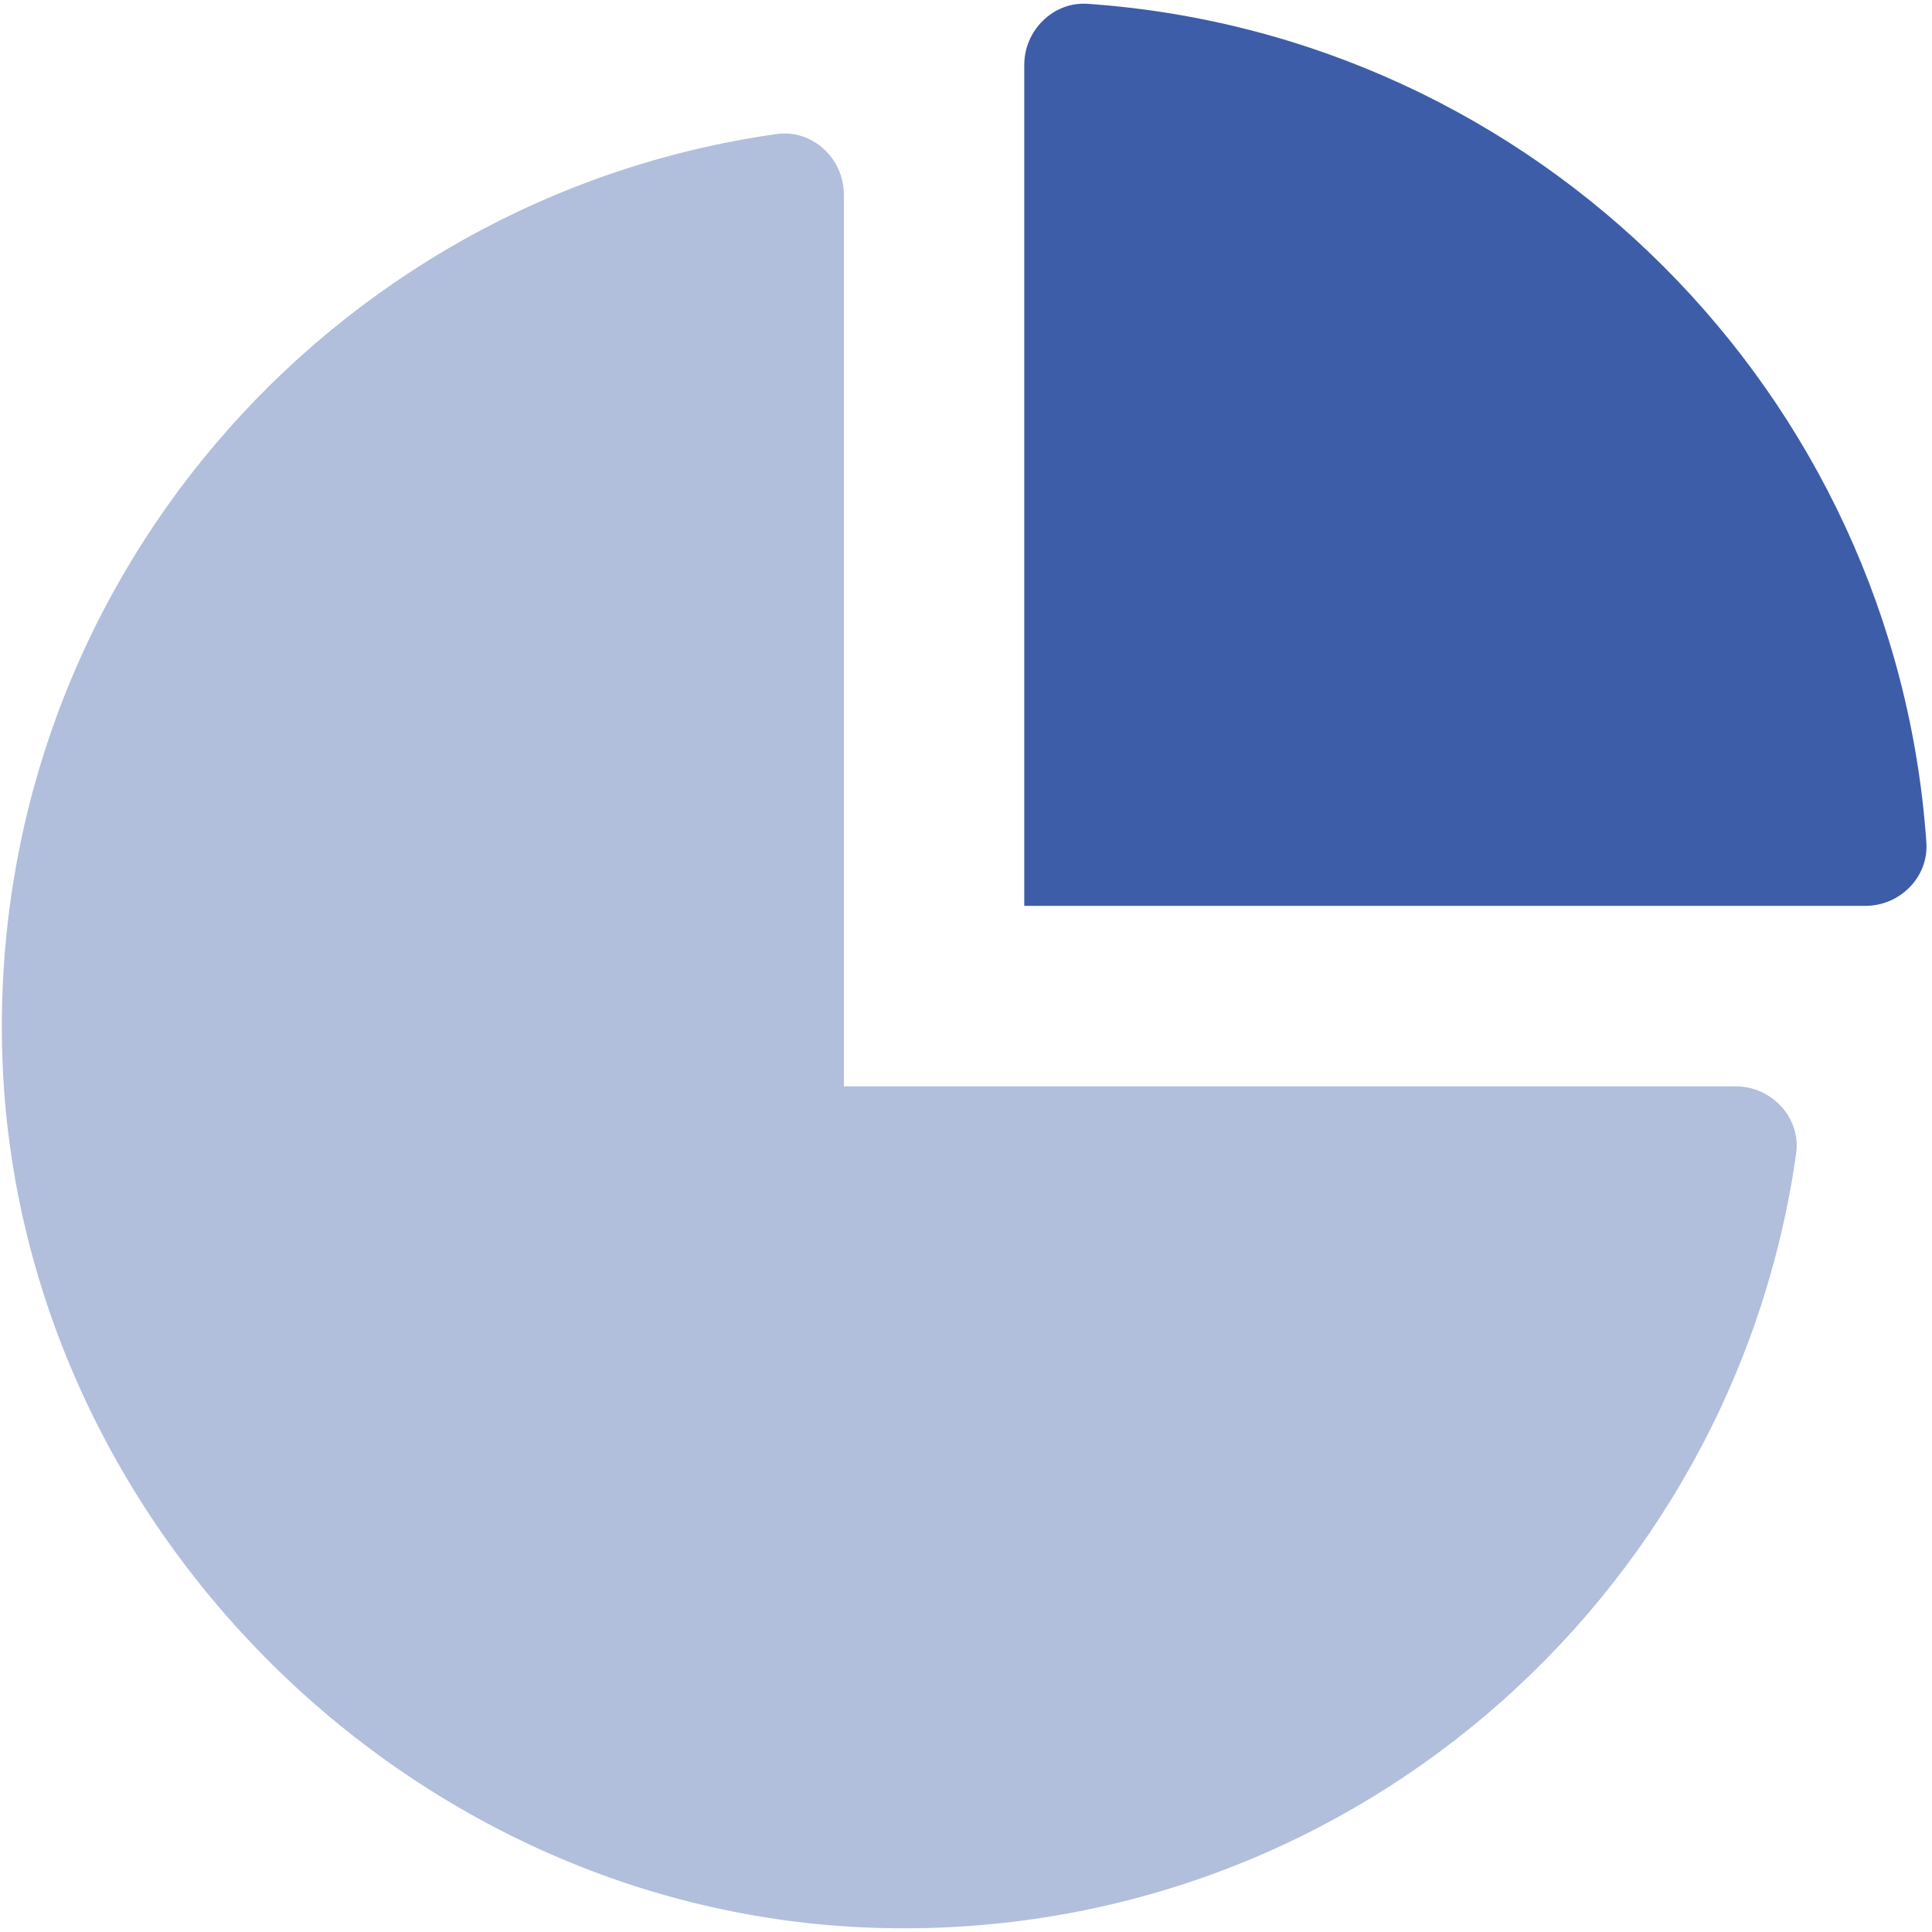<svg xmlns="http://www.w3.org/2000/svg" width="36" height="36" viewBox="0 0 32 32" fill="none">
<path opacity="0.4" d="M28.75 17.993C29.344 17.993 29.832 18.515 29.75 19.104C28.703 26.517 22.23 32.187 14.471 31.93C6.75 31.677 0.293 25.221 0.039 17.499C-0.215 9.74 5.456 3.267 12.864 2.22C13.455 2.137 13.977 2.625 13.977 3.22V17.993H28.75Z" fill="#3D5DA9"/>
<path d="M31.907 13.958C31.945 14.525 31.471 15.004 30.898 15.004H16.965V1.074C16.965 0.505 17.443 0.026 18.011 0.063C25.448 0.578 31.391 6.521 31.907 13.958Z" fill="#3D5DA9"/>
<script xmlns=""/></svg>